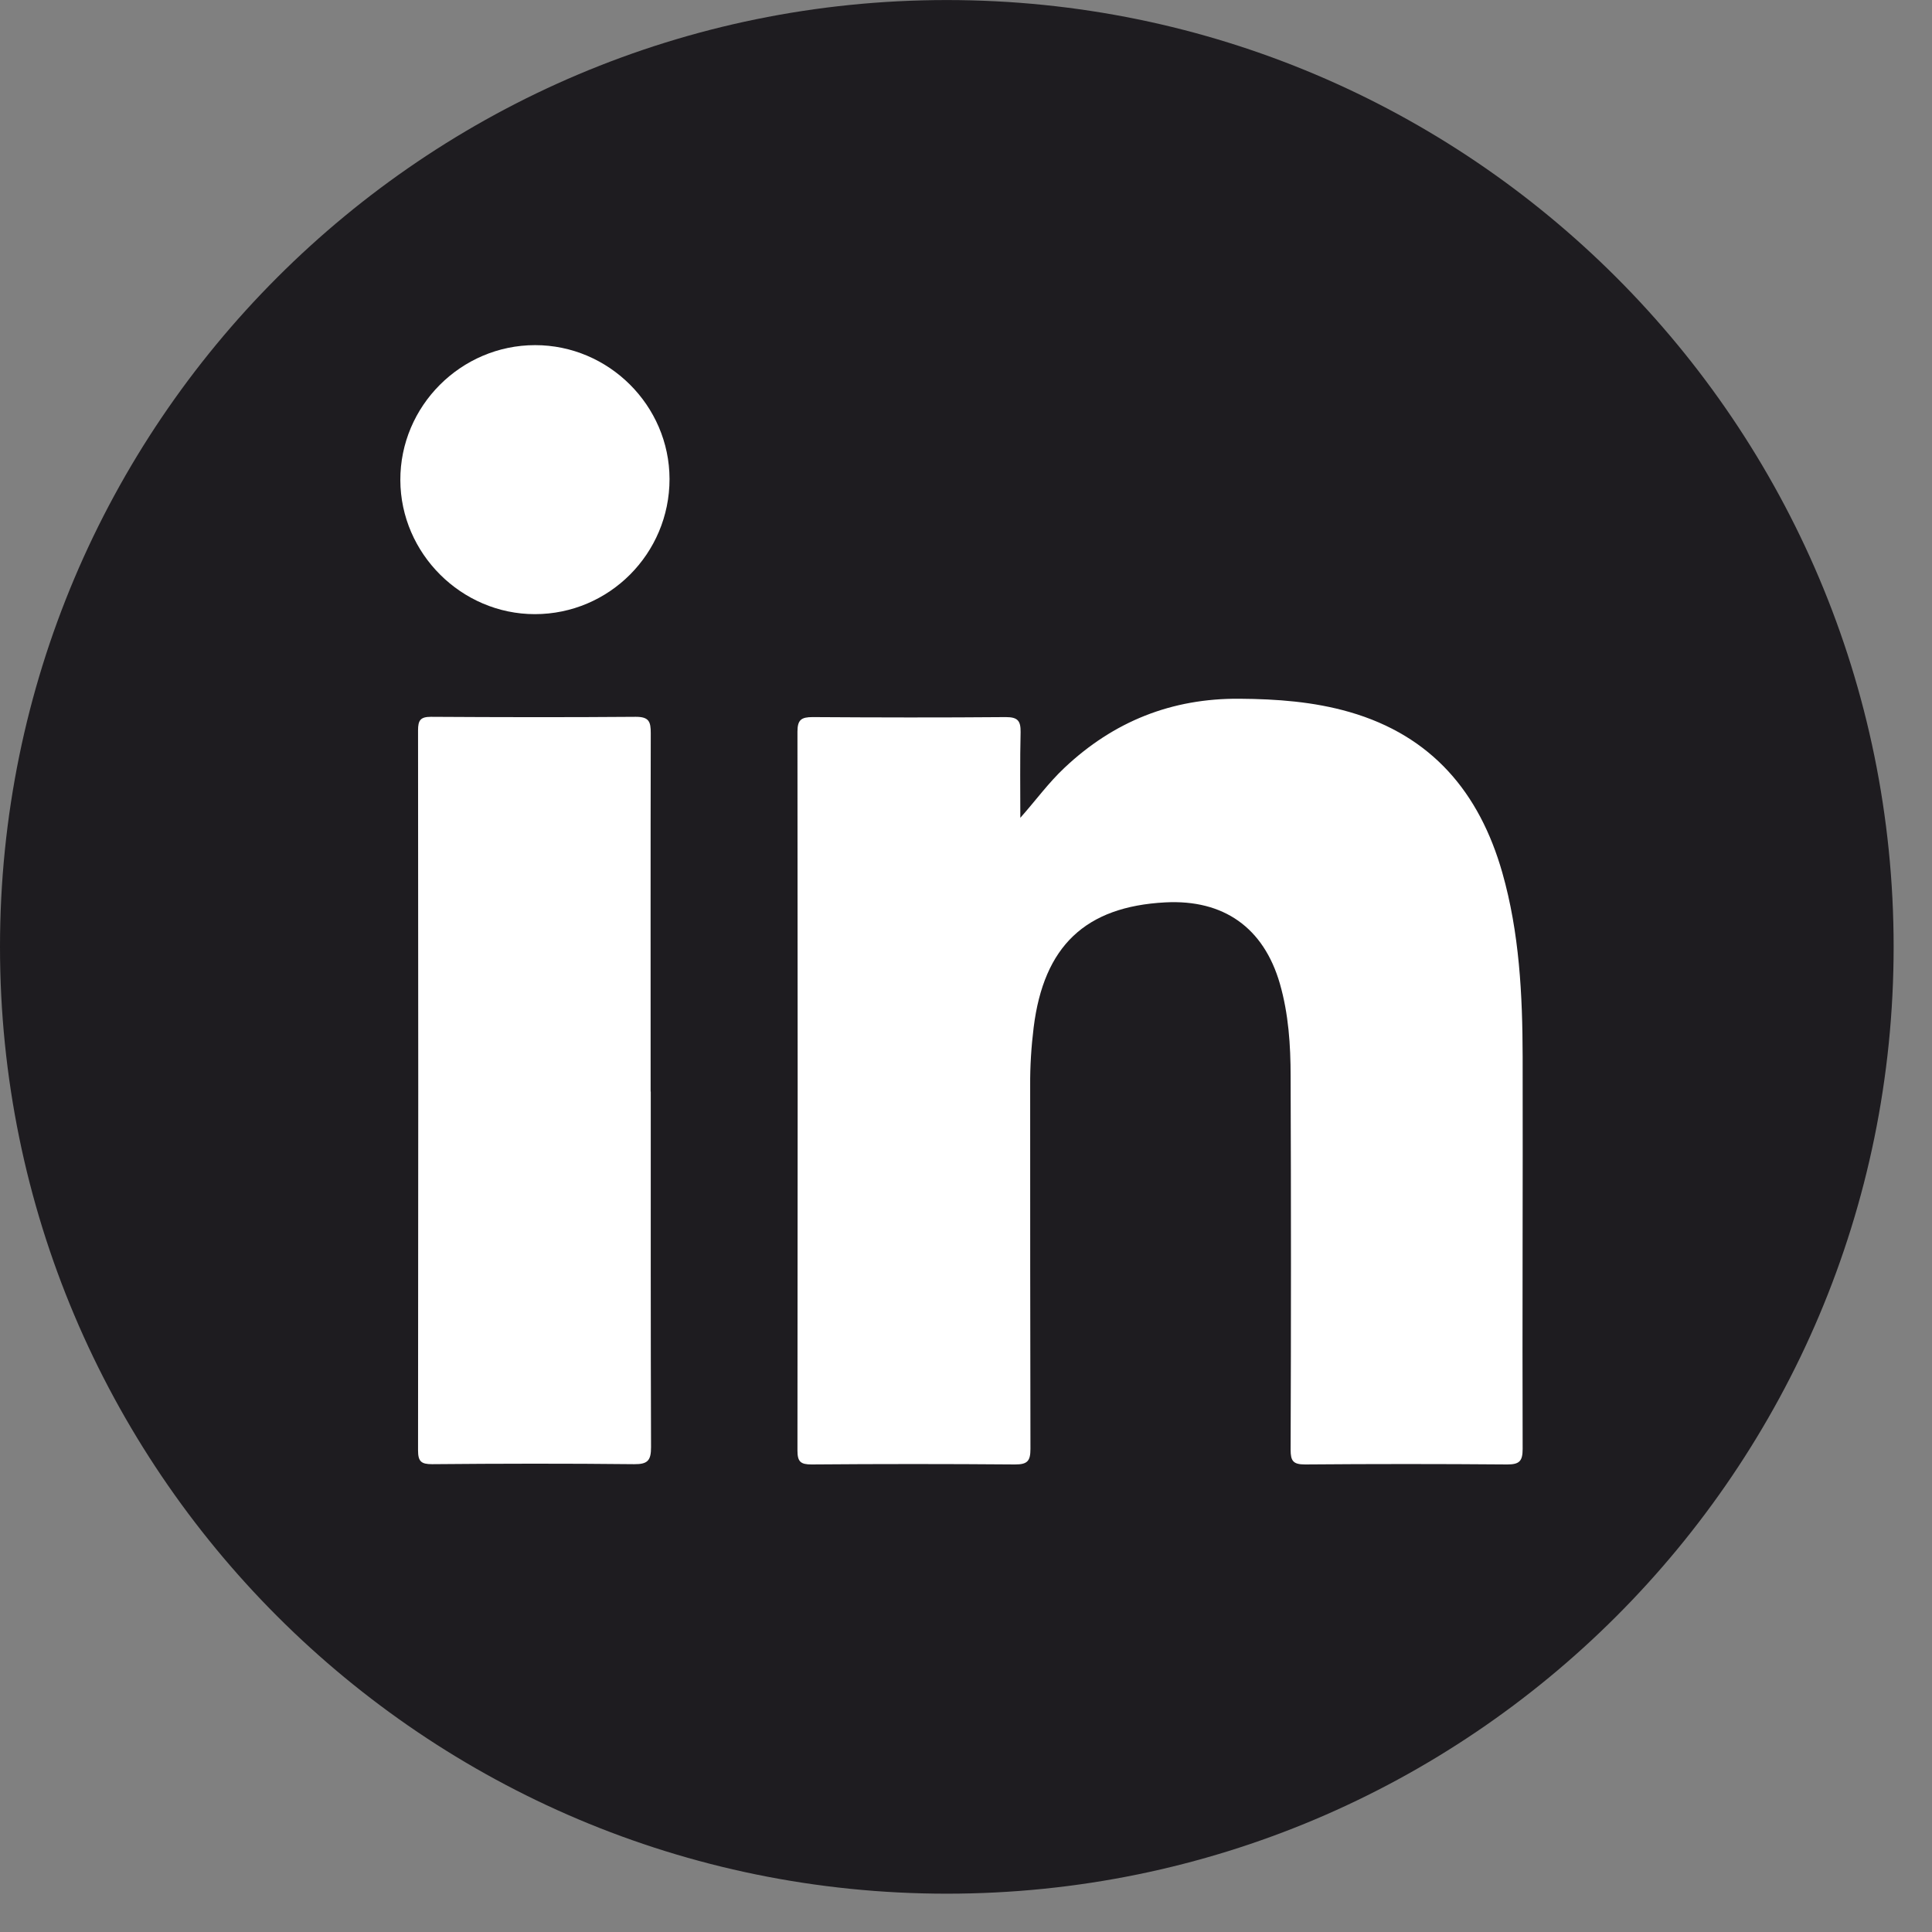 <svg width="42" height="42" viewBox="0 0 42 42" fill="none" xmlns="http://www.w3.org/2000/svg">
<rect x="0" y="0" width="42" height="42" fill="#808080" stroke="none"/>
<g clip-path="url(#clip0_8551_876)">
<path d="M20.583 41.167C31.95 41.167 41.166 31.951 41.166 20.584C41.166 9.216 31.95 0.001 20.583 0.001C9.215 0.001 0 9.216 0 20.584C0 31.951 9.215 41.167 20.583 41.167Z" fill="#1E1C20"/>
<path d="M22.178 17.782C22.517 17.4 22.794 17.016 23.142 16.69C24.209 15.684 25.471 15.178 26.947 15.19C27.759 15.196 28.557 15.254 29.338 15.479C31.125 15.995 32.162 17.227 32.659 18.971C33.031 20.279 33.098 21.624 33.101 22.971C33.107 25.814 33.092 28.659 33.101 31.5C33.101 31.766 33.028 31.836 32.766 31.836C31.302 31.824 29.835 31.824 28.371 31.836C28.112 31.836 28.057 31.76 28.057 31.516C28.067 28.811 28.067 26.106 28.057 23.398C28.057 22.721 28.012 22.041 27.823 21.383C27.472 20.169 26.603 19.55 25.331 19.617C23.593 19.709 22.691 20.569 22.471 22.334C22.419 22.755 22.392 23.179 22.395 23.603C22.395 26.234 22.395 28.866 22.401 31.497C22.401 31.76 22.337 31.836 22.069 31.836C20.593 31.824 19.117 31.824 17.641 31.836C17.403 31.836 17.336 31.775 17.336 31.534C17.342 26.326 17.342 21.114 17.336 15.906C17.336 15.647 17.421 15.589 17.665 15.589C19.065 15.598 20.468 15.601 21.867 15.589C22.126 15.589 22.19 15.671 22.187 15.915C22.172 16.538 22.181 17.16 22.181 17.785L22.178 17.782Z" fill="white"/>
<path d="M14.147 23.731C14.147 26.307 14.144 28.884 14.153 31.461C14.153 31.747 14.083 31.833 13.787 31.83C12.323 31.814 10.86 31.817 9.393 31.83C9.158 31.83 9.088 31.772 9.088 31.531C9.094 26.314 9.094 21.096 9.088 15.876C9.088 15.659 9.14 15.583 9.368 15.583C10.853 15.592 12.338 15.595 13.823 15.583C14.11 15.583 14.147 15.69 14.147 15.937C14.141 18.535 14.144 21.133 14.144 23.731H14.147Z" fill="white"/>
<path d="M14.555 10.415C14.555 12.034 13.244 13.351 11.627 13.351C10.033 13.351 8.709 12.034 8.703 10.439C8.697 8.829 10.02 7.503 11.633 7.503C13.234 7.503 14.552 8.817 14.555 10.412V10.415Z" fill="white"/>
</g>
<defs>
<clipPath id="clip0_8551_876">
<rect width="41.166" height="41.166" fill="white"/>
</clipPath>
</defs>
</svg>
